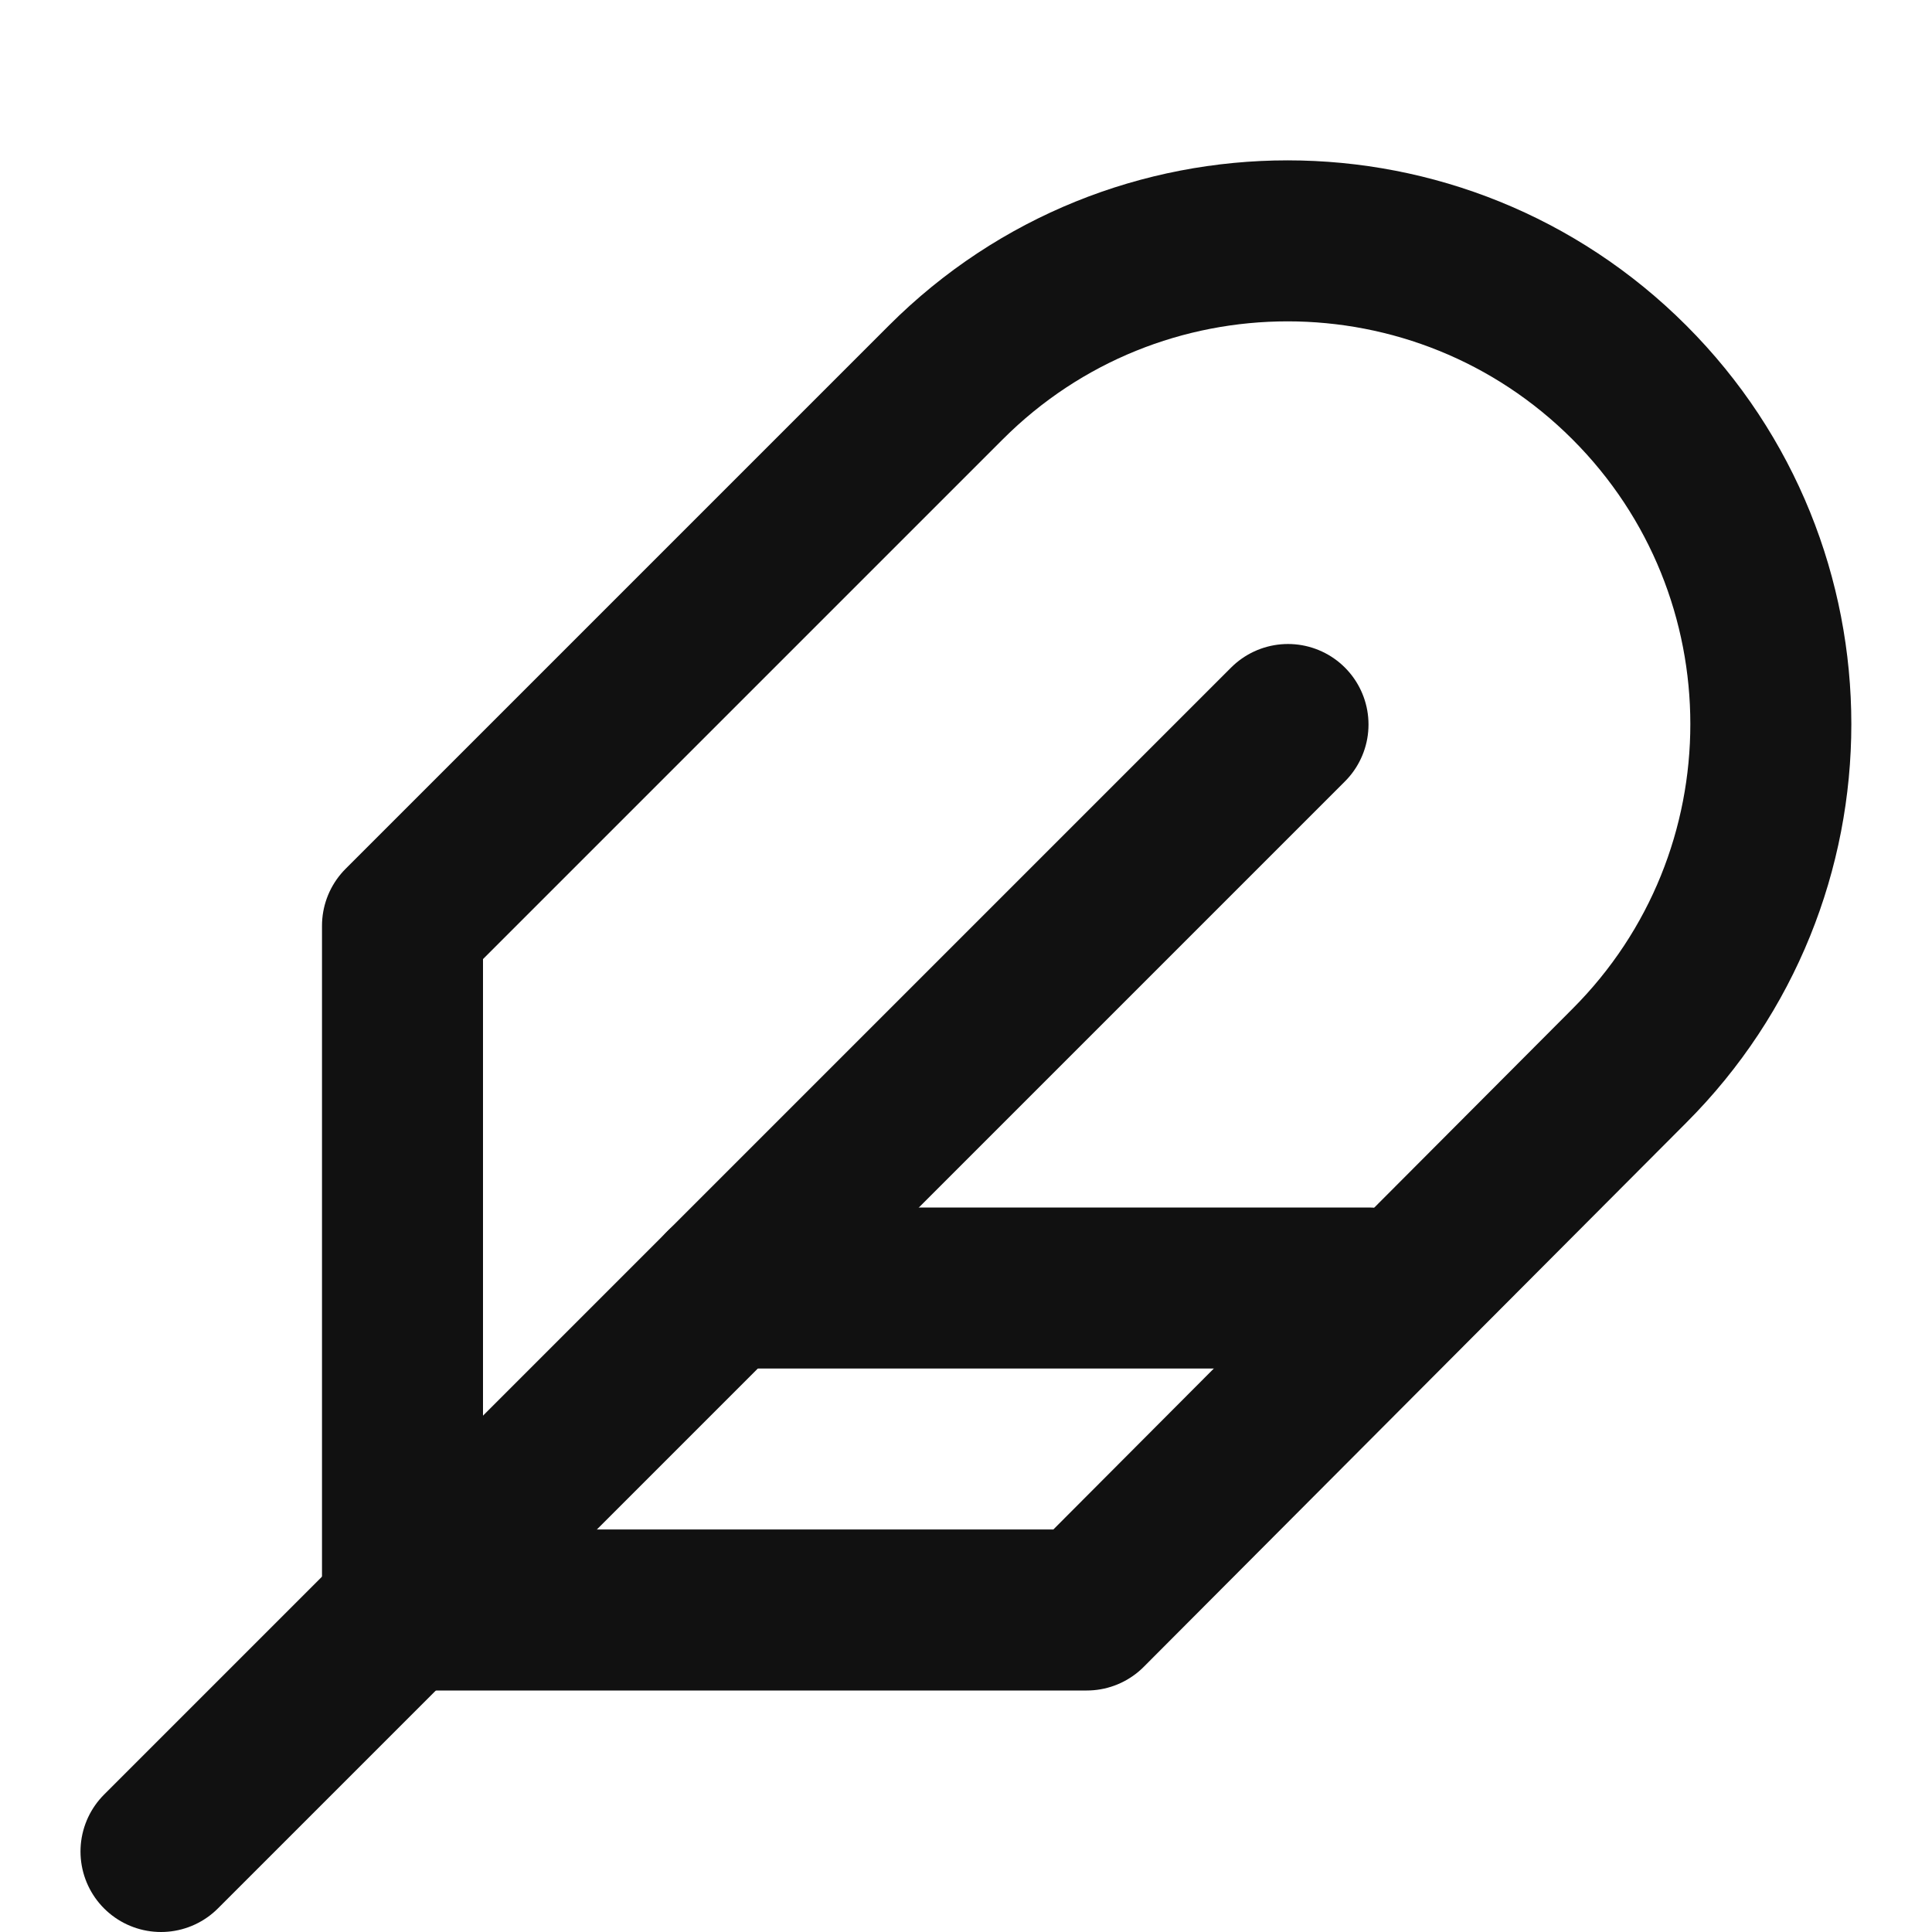 <?xml version="1.0" encoding="UTF-8"?>
<svg xmlns="http://www.w3.org/2000/svg" width="24" height="24" viewBox="0 0 24 24" fill="none">
  <path fill-rule="evenodd" clip-rule="evenodd" d="M20.24 13.24C22.584 10.896 22.584 7.094 20.24 4.75C17.896 2.406 14.094 2.406 11.75 4.75L5 11.5V20H13.5L20.24 13.24Z" stroke="#111111" stroke-width="2" stroke-linecap="round" stroke-linejoin="round"></path>
  <path d="M16 9L2 23" stroke="#111111" stroke-width="2" stroke-linecap="round" stroke-linejoin="round"></path>
  <path d="M17 16H9" stroke="#111111" stroke-width="2" stroke-linecap="round" stroke-linejoin="round"></path>
</svg>
